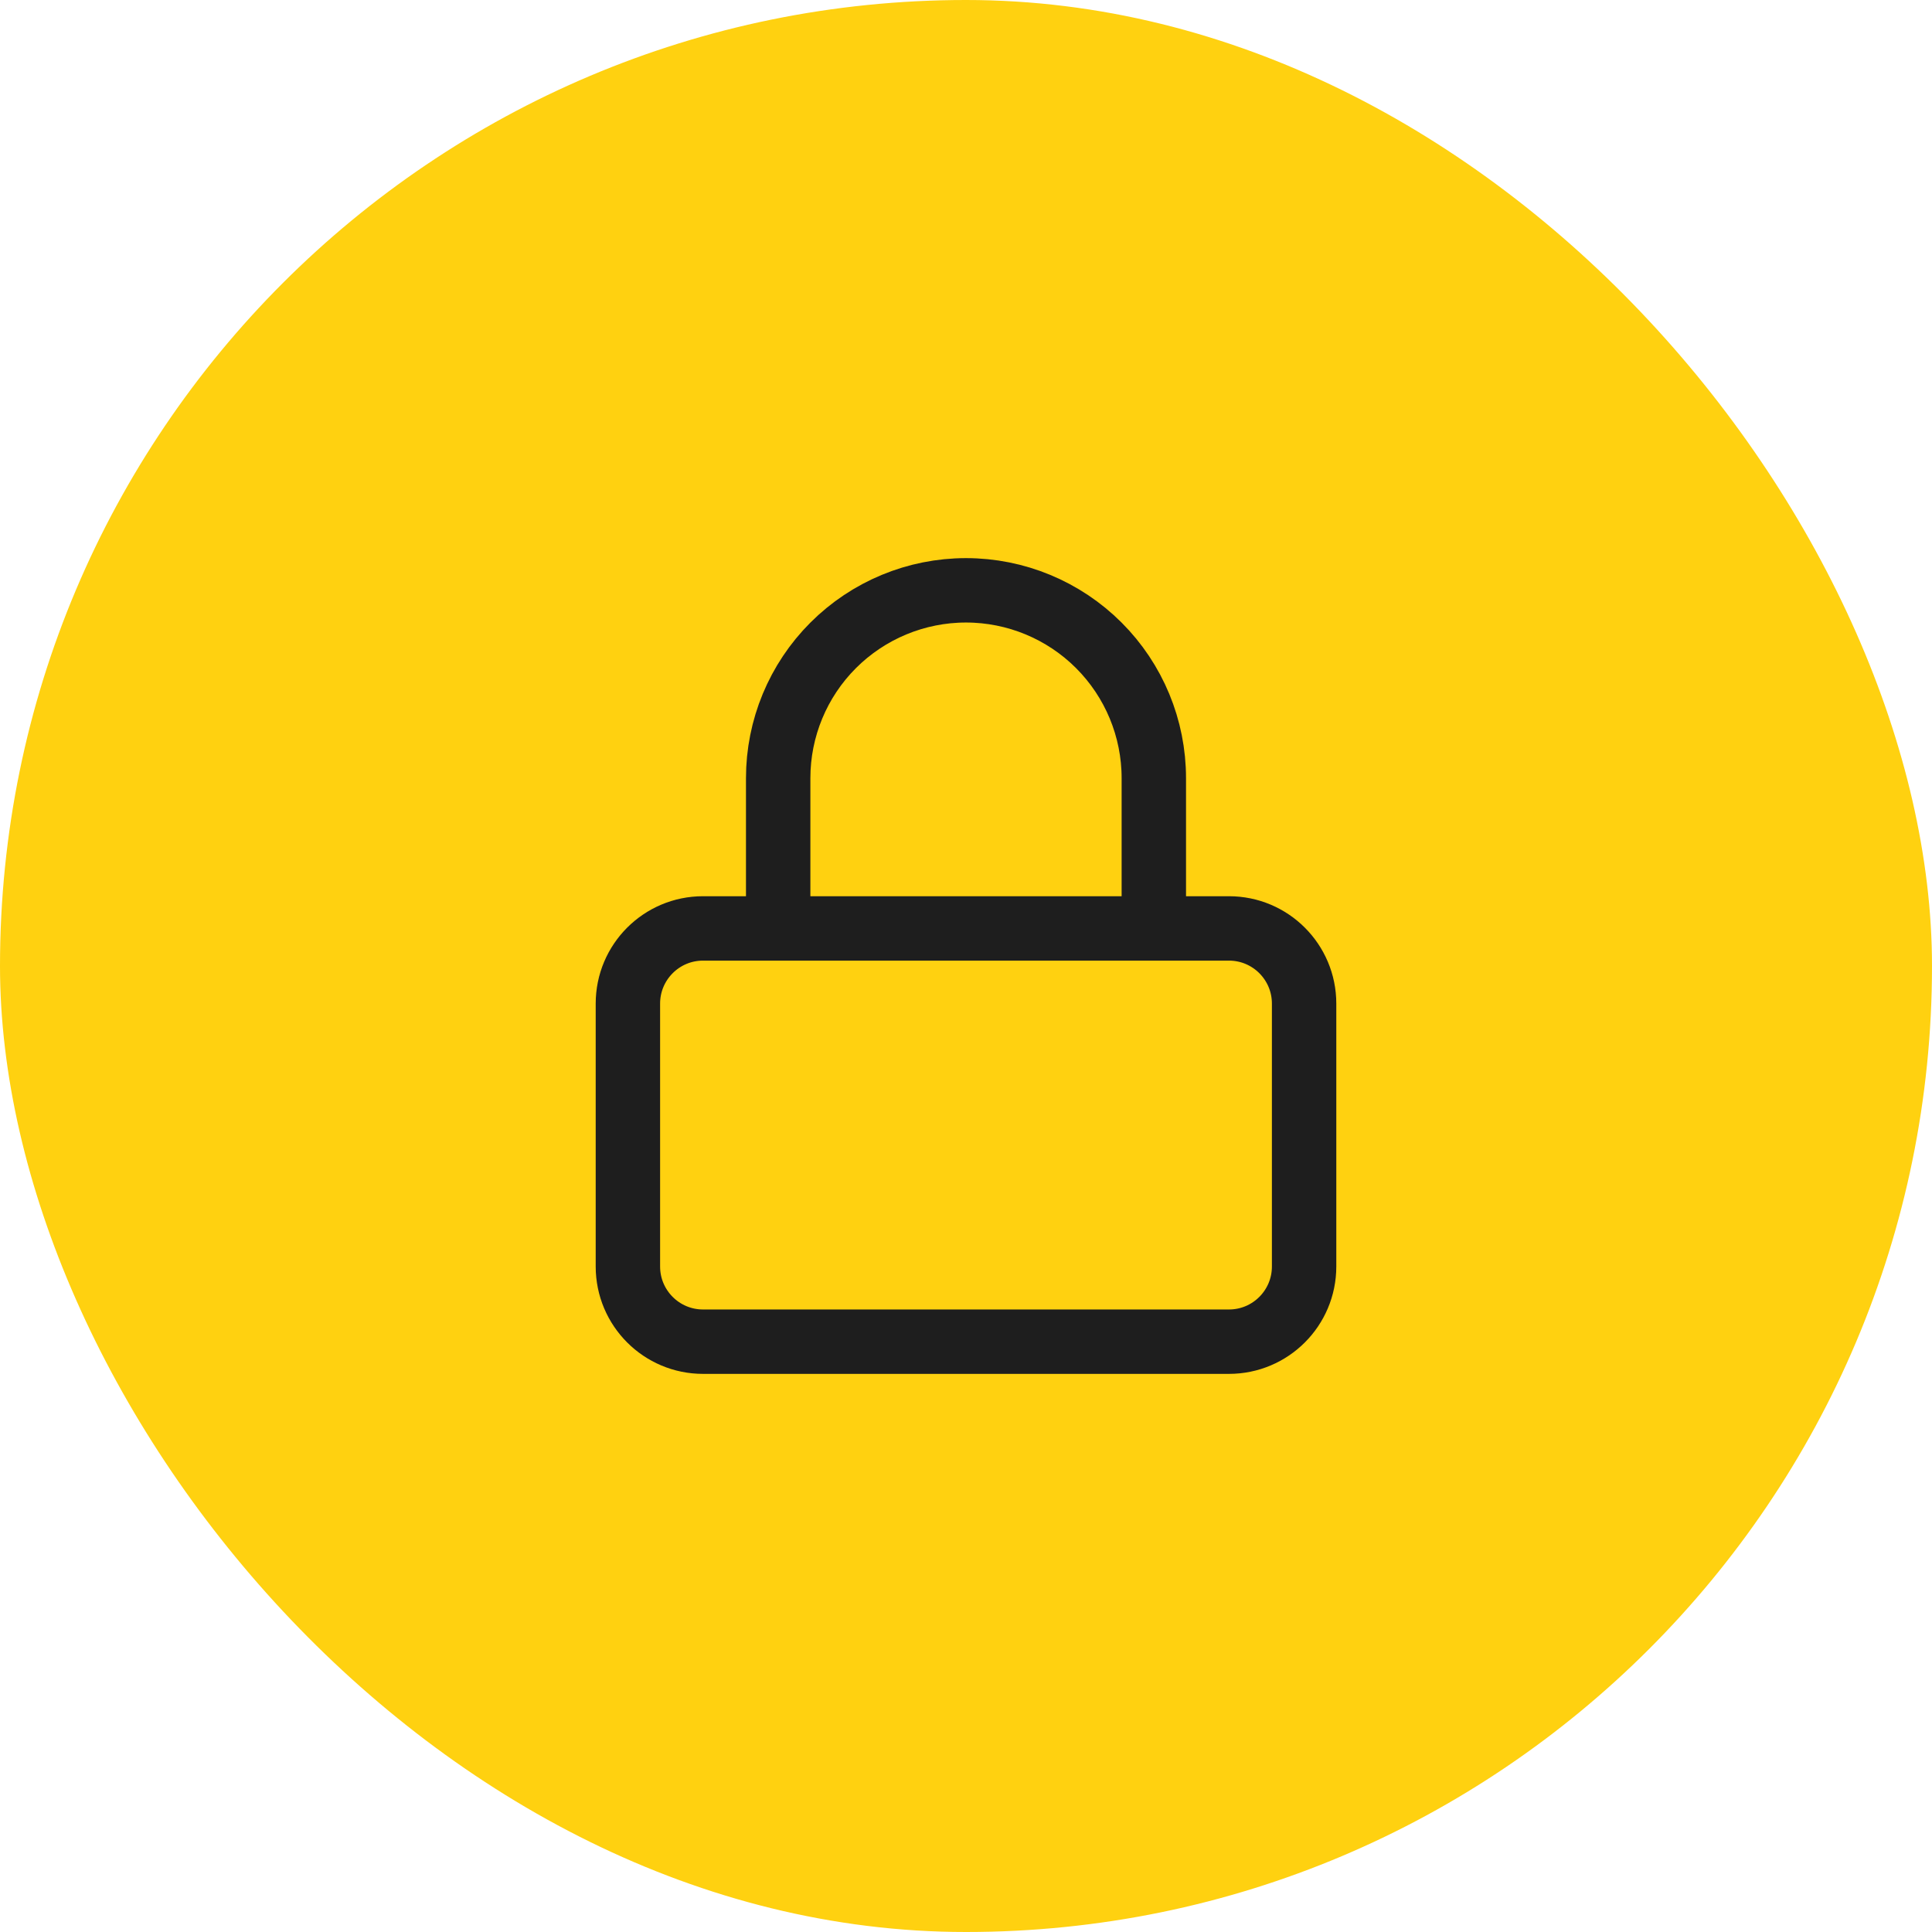 <?xml version="1.0" encoding="UTF-8"?> <svg xmlns="http://www.w3.org/2000/svg" width="60" height="60" viewBox="0 0 60 60" fill="none"><rect width="60" height="60" rx="30" fill="#FFD110"></rect><path d="M24.167 28.833V24.167C24.167 22.619 24.781 21.136 25.875 20.042C26.969 18.948 28.453 18.333 30 18.333C31.547 18.333 33.031 18.948 34.125 20.042C35.219 21.136 35.833 22.619 35.833 24.167V28.833M21.833 28.833H38.167C39.455 28.833 40.5 29.878 40.5 31.167V39.333C40.5 40.622 39.455 41.667 38.167 41.667H21.833C20.545 41.667 19.5 40.622 19.5 39.333V31.167C19.5 29.878 20.545 28.833 21.833 28.833Z" stroke="#1E1E1E" stroke-width="2" stroke-linecap="round" stroke-linejoin="round"></path></svg> 